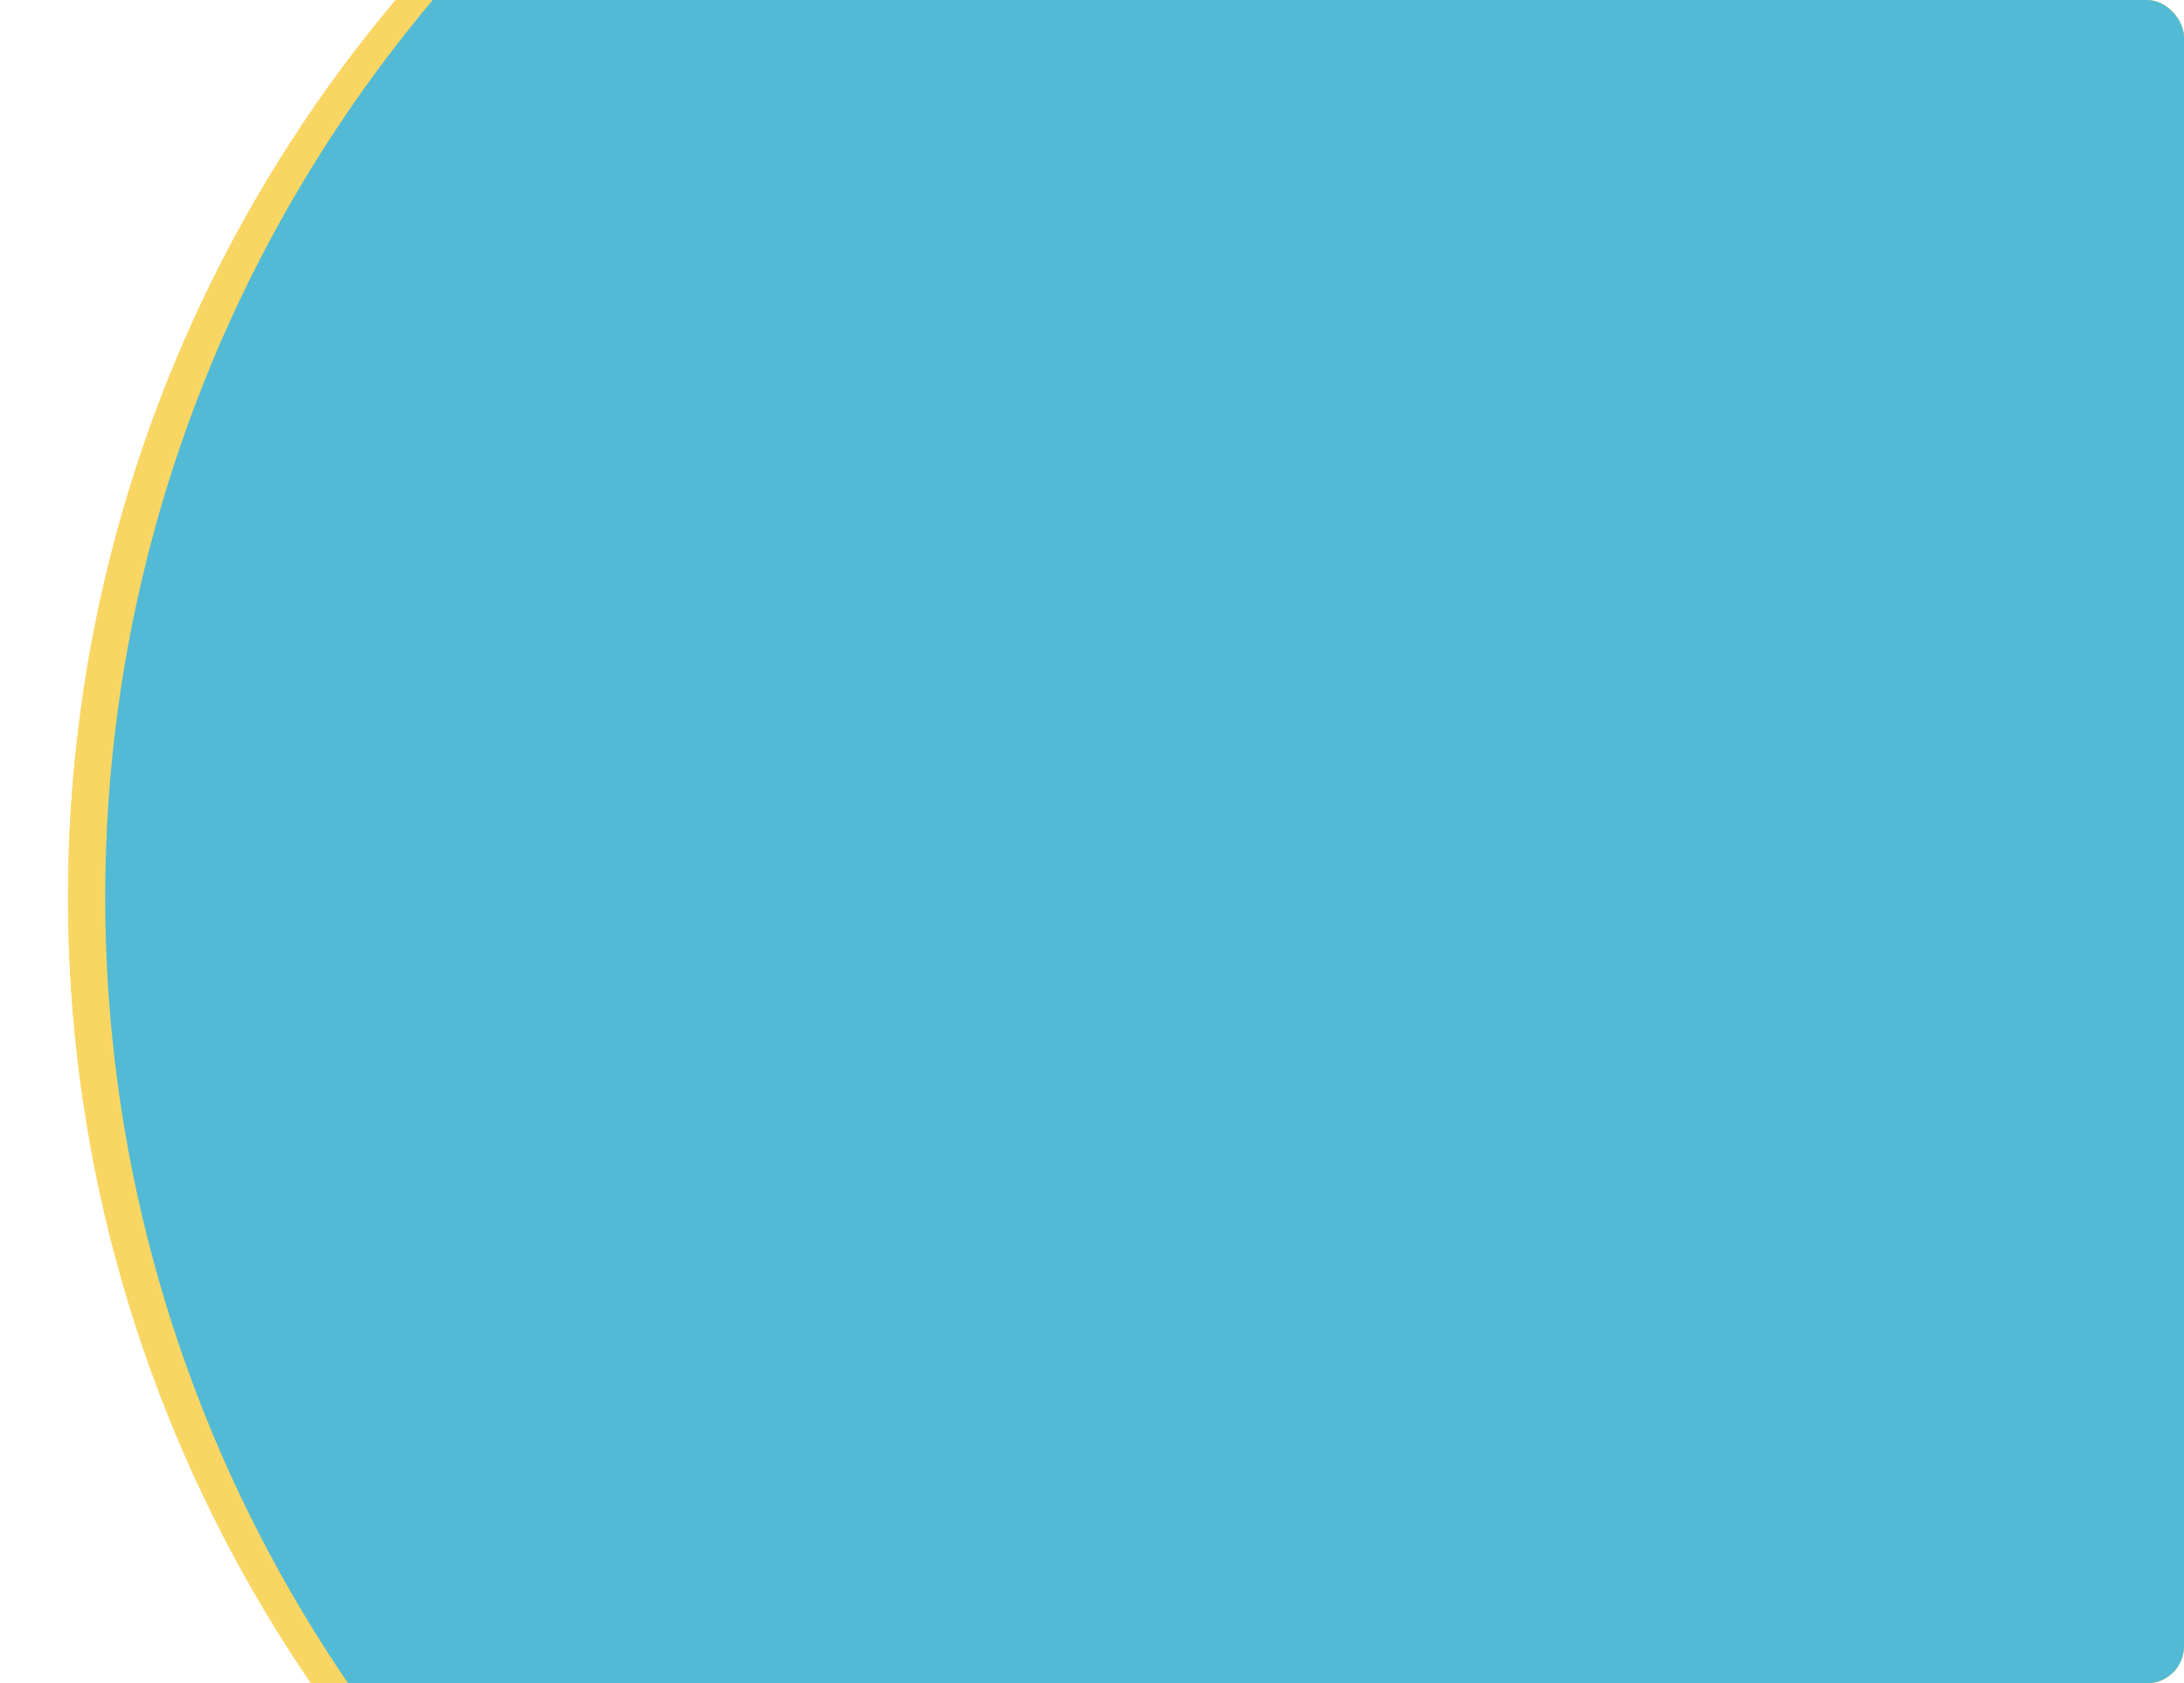 <svg width="353" height="272" viewBox="0 0 353 272" fill="none" xmlns="http://www.w3.org/2000/svg">
<g clip-path="url(#clip0_418_35094)">
<circle cx="236" cy="145" r="225" fill="#F9D664"/>
<circle cx="252" cy="145" r="225" fill="#F9D664"/>
<g filter="url(#filter0_f_418_35094)">
<circle cx="236" cy="145" r="225" fill="#F9D664"/>
</g>
<circle cx="242" cy="145" r="225" fill="#52BAD5"/>
</g>
<defs>
<filter id="filter0_f_418_35094" x="-1" y="-92" width="474" height="474" filterUnits="userSpaceOnUse" color-interpolation-filters="sRGB">
<feFlood flood-opacity="0" result="BackgroundImageFix"/>
<feBlend mode="normal" in="SourceGraphic" in2="BackgroundImageFix" result="shape"/>
<feGaussianBlur stdDeviation="6" result="effect1_foregroundBlur_418_35094"/>
</filter>
<clipPath id="clip0_418_35094">
<rect width="353" height="272" rx="6" fill="white"/>
</clipPath>
</defs>
</svg>

